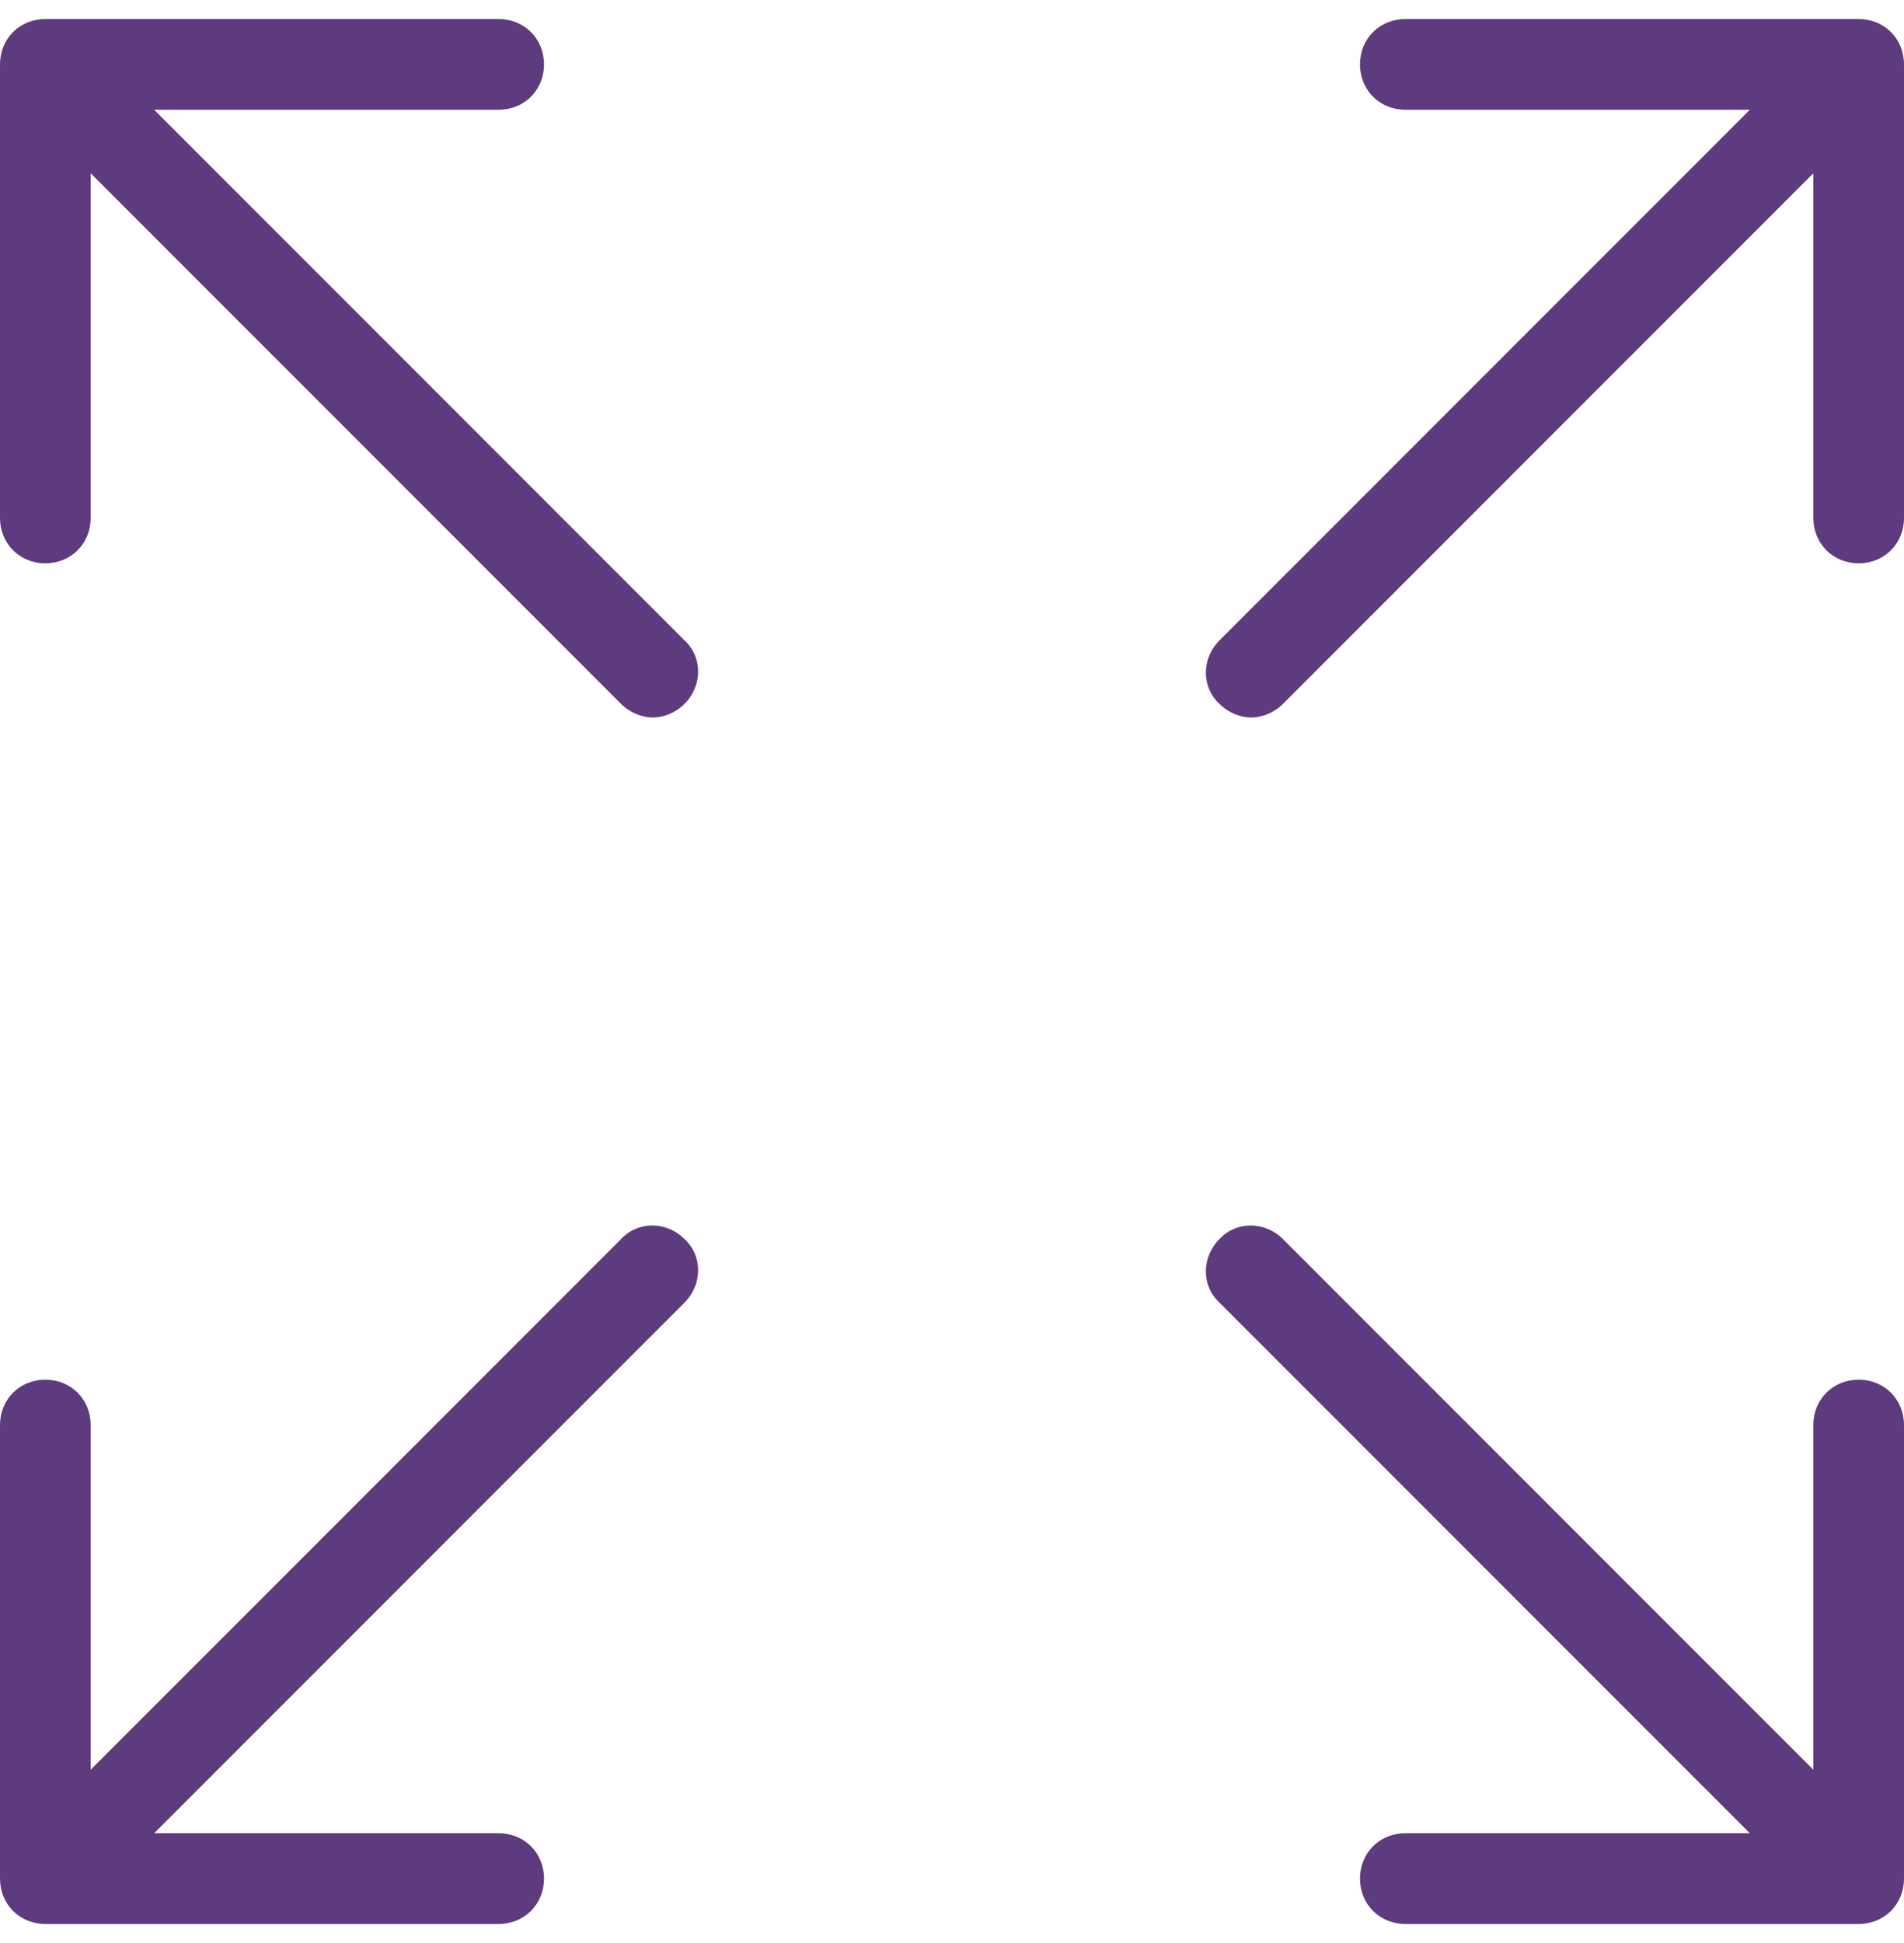 <svg xmlns="http://www.w3.org/2000/svg" width="50" height="51" viewBox="0 0 50 51" fill="none"><path d="M0 49.309C0 49.984 0.516 50.5 1.19 50.5H13.095C13.77 50.5 14.286 49.984 14.286 49.309C14.286 48.635 13.77 48.119 13.095 48.119H4.048L17.976 34.191C18.452 33.714 18.452 32.96 17.976 32.524C17.5 32.048 16.746 32.048 16.309 32.524L2.381 46.452V37.405C2.381 36.73 1.865 36.214 1.19 36.214C0.516 36.214 0 36.73 0 37.405V49.309ZM50 49.309V37.405C50 36.73 49.484 36.214 48.809 36.214C48.135 36.214 47.619 36.73 47.619 37.405V46.452L33.691 32.524C33.214 32.048 32.46 32.048 32.024 32.524C31.548 33 31.548 33.754 32.024 34.191L45.952 48.119H36.905C36.23 48.119 35.714 48.635 35.714 49.309C35.714 49.984 36.23 50.5 36.905 50.5H48.809C49.484 50.5 50 49.984 50 49.309ZM50 1.69C50 1.016 49.484 0.5 48.809 0.5H36.905C36.23 0.5 35.714 1.016 35.714 1.69C35.714 2.365 36.23 2.881 36.905 2.881H45.952L32.024 16.809C31.548 17.286 31.548 18.04 32.024 18.476C32.262 18.714 32.579 18.833 32.857 18.833C33.135 18.833 33.452 18.714 33.691 18.476L47.619 4.548V13.595C47.619 14.27 48.135 14.786 48.809 14.786C49.484 14.786 50 14.27 50 13.595V1.69ZM14.286 1.69C14.286 1.016 13.77 0.5 13.095 0.5H1.19C0.516 0.5 0 1.016 0 1.69V13.595C0 14.27 0.516 14.786 1.19 14.786C1.865 14.786 2.381 14.27 2.381 13.595V4.548L16.309 18.476C16.548 18.714 16.865 18.833 17.143 18.833C17.421 18.833 17.738 18.714 17.976 18.476C18.452 18 18.452 17.246 17.976 16.809L4.048 2.881H13.095C13.77 2.881 14.286 2.365 14.286 1.69Z" fill="#5E3A7E"></path></svg>